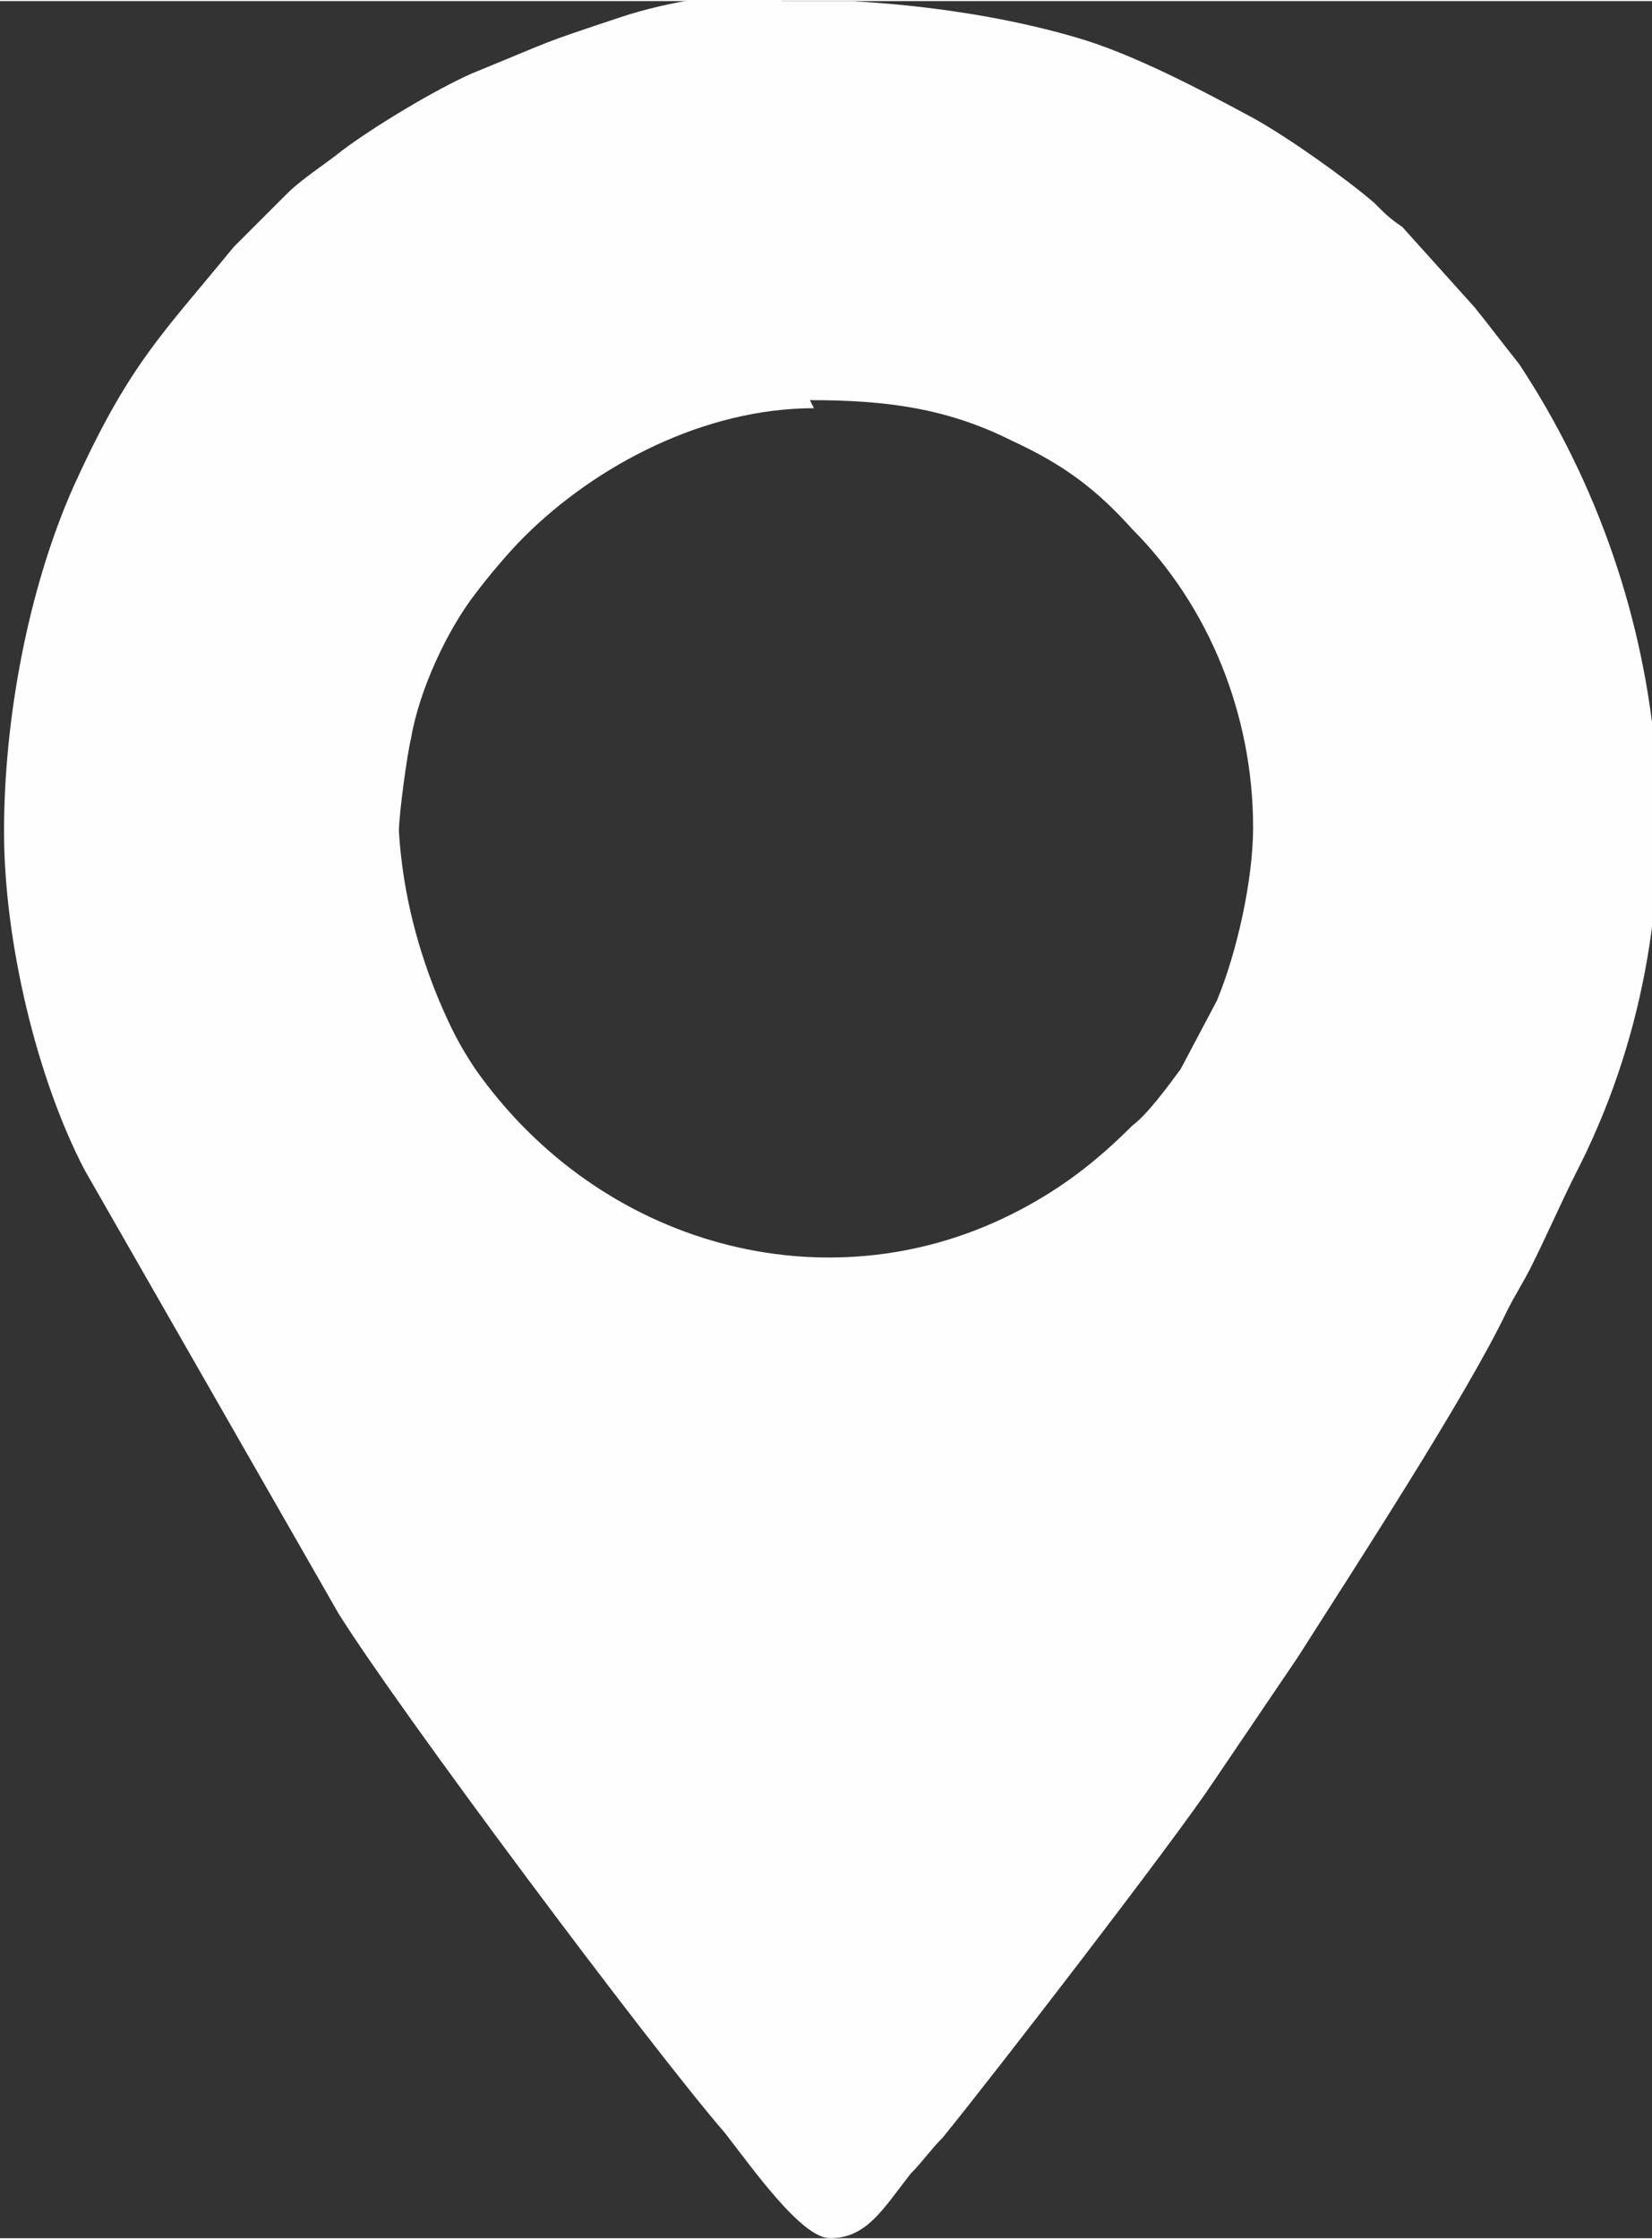 <?xml version="1.0" encoding="UTF-8"?>
<!DOCTYPE svg PUBLIC "-//W3C//DTD SVG 1.1//EN" "http://www.w3.org/Graphics/SVG/1.1/DTD/svg11.dtd">
<!-- Creator: CorelDRAW 2019 (64-Bit) -->
<svg xmlns="http://www.w3.org/2000/svg" xml:space="preserve" width="7.933mm" height="10.749mm" version="1.1" style="shape-rendering:geometricPrecision; text-rendering:geometricPrecision; image-rendering:optimizeQuality; fill-rule:evenodd; clip-rule:evenodd"
viewBox="0 0 4.1 5.55"
 xmlns:xlink="http://www.w3.org/1999/xlink"
 xmlns:xodm="http://www.corel.com/coreldraw/odm/2003">
 <rect x="0" y="0" width="4.1" height="5.55" fill="#333333" stroke="none"/>
 <defs>
  <style type="text/css">
   <![CDATA[
    .fil0 {fill:#FEFEFE}
   ]]>
  </style>
 </defs>
 <g id="Слой_x0020_1">
  <path class="fil0" d="M2.01 0.99c0.19,0 0.34,0.02 0.5,0.1 0.13,0.06 0.21,0.12 0.3,0.22 0.19,0.19 0.3,0.46 0.3,0.74 0,0.13 -0.04,0.31 -0.09,0.43l-0.09 0.17c-0.03,0.04 -0.08,0.11 -0.12,0.14 -0.09,0.09 -0.18,0.16 -0.3,0.22 -0.46,0.23 -1.02,0.08 -1.33,-0.36 -0.04,-0.06 -0.06,-0.1 -0.09,-0.17 -0.05,-0.12 -0.09,-0.26 -0.1,-0.42 -0,-0.04 0.02,-0.19 0.03,-0.23 0.02,-0.12 0.09,-0.27 0.16,-0.36 0.03,-0.04 0.08,-0.1 0.12,-0.14 0.18,-0.18 0.45,-0.32 0.72,-0.32zm-0.07 -0.99l0.17 0c0.19,0.01 0.39,0.04 0.56,0.09 0.14,0.04 0.31,0.13 0.44,0.2 0.09,0.05 0.23,0.15 0.3,0.21 0.03,0.03 0.04,0.04 0.07,0.06l0.18 0.2c0.04,0.05 0.07,0.09 0.11,0.14 0.39,0.59 0.47,1.37 0.14,2.01 -0.04,0.08 -0.07,0.15 -0.11,0.23 -0.02,0.04 -0.04,0.07 -0.06,0.11 -0.1,0.21 -0.38,0.64 -0.52,0.86l-0.21 0.31c-0.1,0.15 -0.54,0.72 -0.67,0.88 -0.03,0.03 -0.05,0.06 -0.08,0.09 -0.07,0.09 -0.11,0.16 -0.2,0.16 -0.07,0 -0.19,-0.17 -0.26,-0.26 -0.19,-0.22 -0.81,-1.05 -0.96,-1.29l-0.63 -1.1c-0.12,-0.23 -0.2,-0.57 -0.2,-0.84 0,-0.28 0.06,-0.6 0.17,-0.85 0.14,-0.31 0.22,-0.38 0.4,-0.6l0.13 -0.13c0.04,-0.04 0.09,-0.07 0.14,-0.11 0.08,-0.06 0.23,-0.15 0.32,-0.19 0.22,-0.09 0.16,-0.07 0.37,-0.14 0.12,-0.04 0.26,-0.06 0.39,-0.06z"/>
 </g>
</svg>

